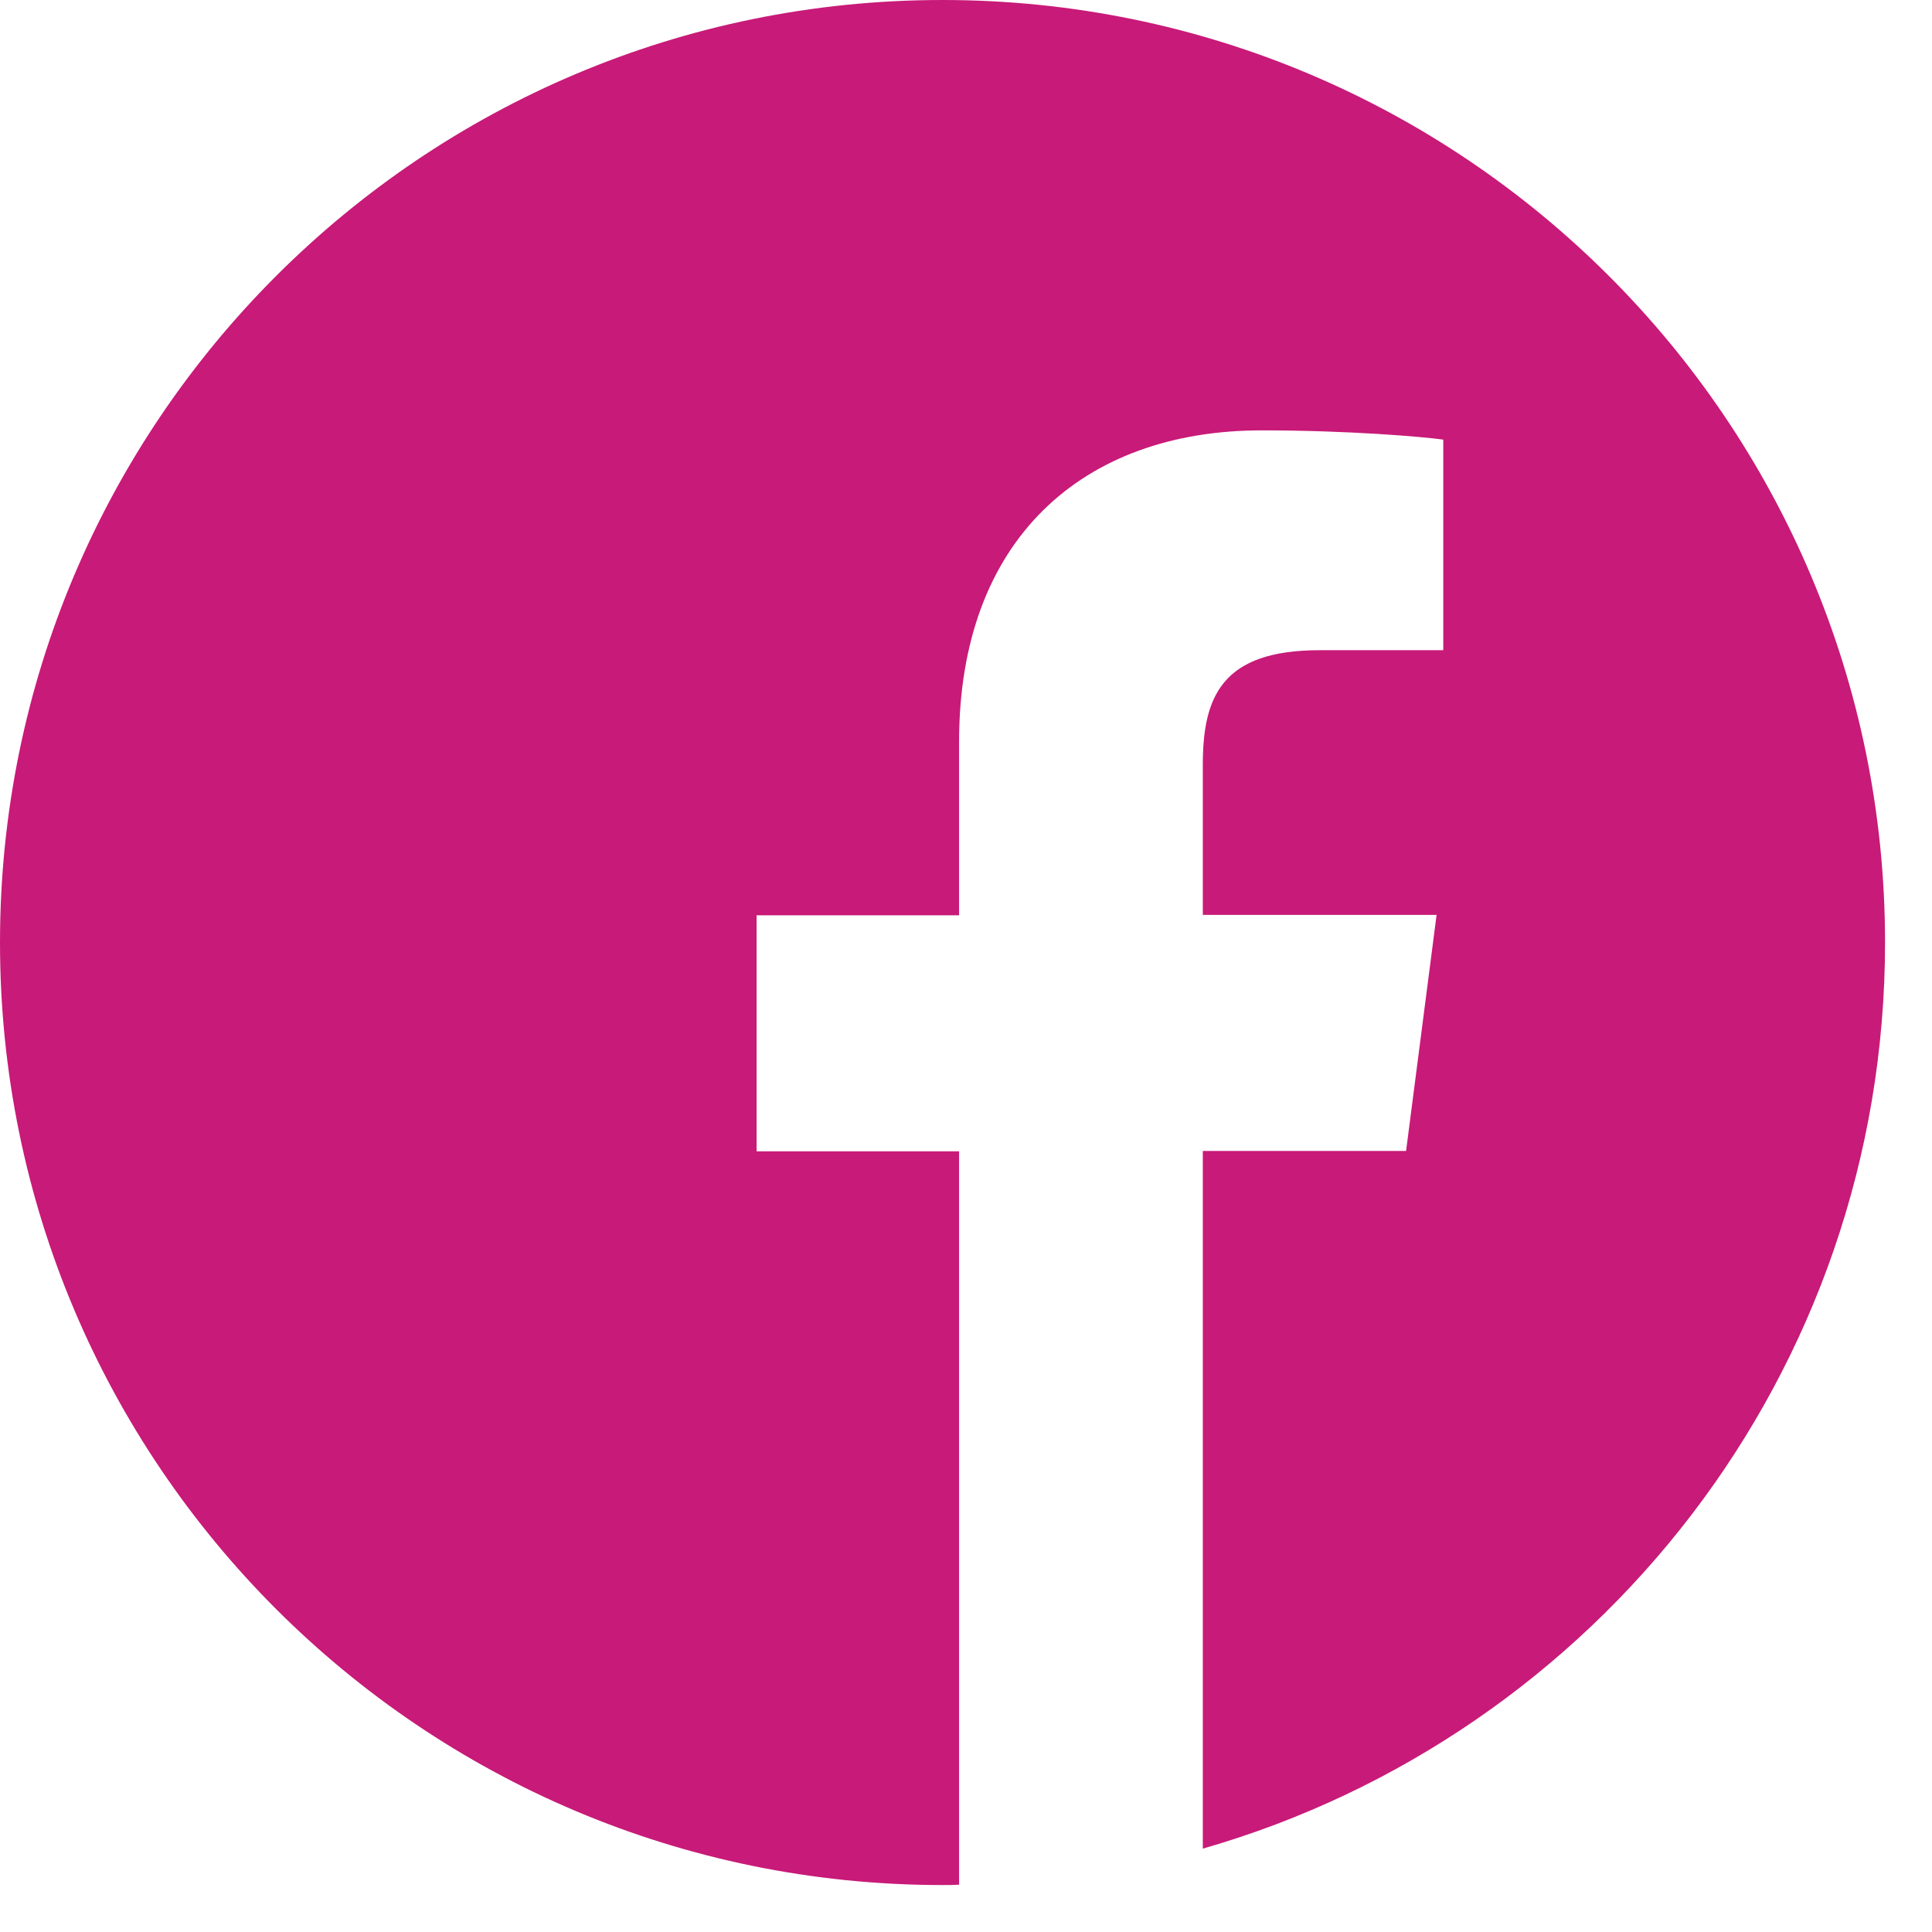 <svg width="33" height="33" viewBox="0 0 33 33" fill="none" xmlns="http://www.w3.org/2000/svg">
<path d="M32.198 16.099C32.198 7.207 24.991 0 16.099 0C7.207 0 0 7.207 0 16.099C0 24.991 7.207 32.198 16.099 32.198C16.193 32.198 16.288 32.198 16.382 32.192V19.665H12.923V15.634H16.382V12.665C16.382 9.226 18.483 7.351 21.551 7.351C23.023 7.351 24.287 7.458 24.652 7.509V11.106H22.539C20.872 11.106 20.545 11.898 20.545 13.062V15.627H24.538L24.017 19.659H20.545V31.576C27.274 29.645 32.198 23.451 32.198 16.099Z" fill="#C81A78"/>
</svg>
